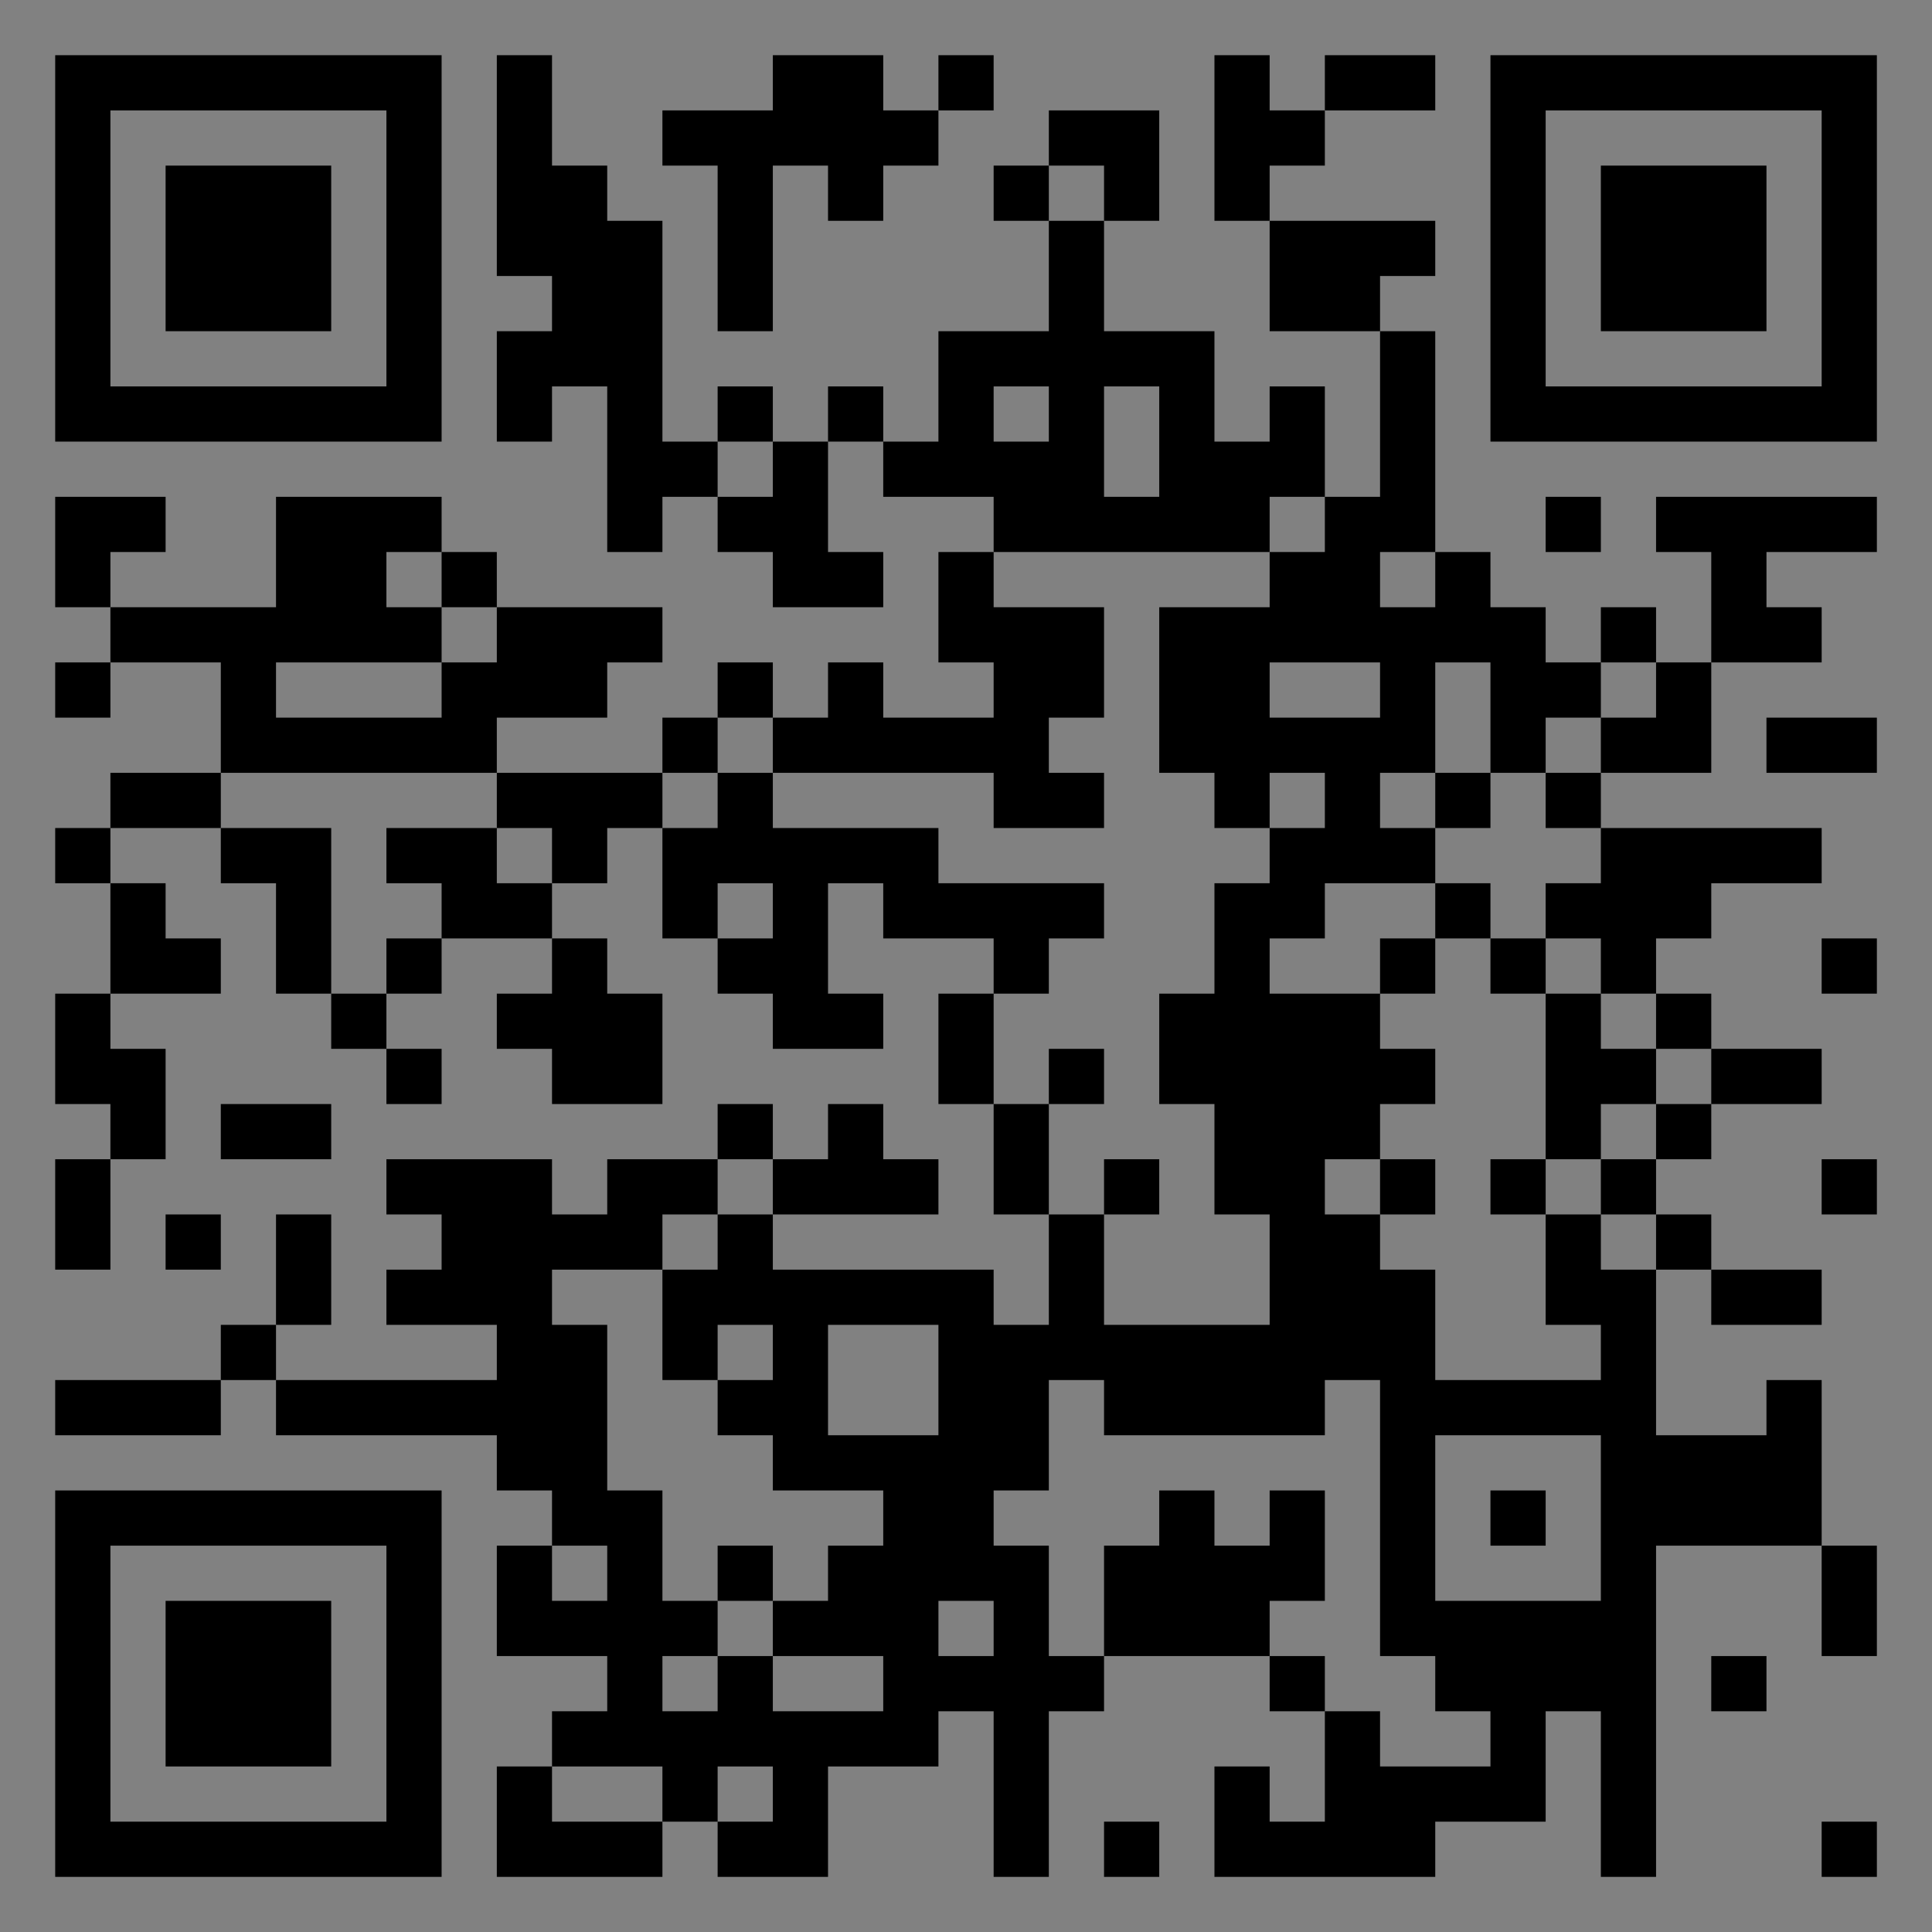 <?xml version="1.0" encoding="UTF-8"?>
<svg xmlns="http://www.w3.org/2000/svg" version="1.1" width="400" height="400" viewBox="0 0 400 400"><rect x="0" y="0" width="400" height="400" fill="#808080" stroke="none"/><rect x="0" y="0" width="400" height="400" fill="#ffffff" fill-opacity="0.01"/><g transform="scale(11.429)"><g transform="translate(1.000,1.000)"><path fill-rule="evenodd" d="M8 0L8 4L9 4L9 5L8 5L8 7L9 7L9 6L10 6L10 9L11 9L11 8L12 8L12 9L13 9L13 10L15 10L15 9L14 9L14 7L15 7L15 8L17 8L17 9L16 9L16 11L17 11L17 12L15 12L15 11L14 11L14 12L13 12L13 11L12 11L12 12L11 12L11 13L8 13L8 12L10 12L10 11L11 11L11 10L8 10L8 9L7 9L7 8L4 8L4 10L1 10L1 9L2 9L2 8L0 8L0 10L1 10L1 11L0 11L0 12L1 12L1 11L3 11L3 13L1 13L1 14L0 14L0 15L1 15L1 17L0 17L0 19L1 19L1 20L0 20L0 22L1 22L1 20L2 20L2 18L1 18L1 17L3 17L3 16L2 16L2 15L1 15L1 14L3 14L3 15L4 15L4 17L5 17L5 18L6 18L6 19L7 19L7 18L6 18L6 17L7 17L7 16L9 16L9 17L8 17L8 18L9 18L9 19L11 19L11 17L10 17L10 16L9 16L9 15L10 15L10 14L11 14L11 16L12 16L12 17L13 17L13 18L15 18L15 17L14 17L14 15L15 15L15 16L17 16L17 17L16 17L16 19L17 19L17 21L18 21L18 23L17 23L17 22L13 22L13 21L16 21L16 20L15 20L15 19L14 19L14 20L13 20L13 19L12 19L12 20L10 20L10 21L9 21L9 20L6 20L6 21L7 21L7 22L6 22L6 23L8 23L8 24L4 24L4 23L5 23L5 21L4 21L4 23L3 23L3 24L0 24L0 25L3 25L3 24L4 24L4 25L8 25L8 26L9 26L9 27L8 27L8 29L10 29L10 30L9 30L9 31L8 31L8 33L11 33L11 32L12 32L12 33L14 33L14 31L16 31L16 30L17 30L17 33L18 33L18 30L19 30L19 29L22 29L22 30L23 30L23 32L22 32L22 31L21 31L21 33L25 33L25 32L27 32L27 30L28 30L28 33L29 33L29 27L32 27L32 29L33 29L33 27L32 27L32 24L31 24L31 25L29 25L29 22L30 22L30 23L32 23L32 22L30 22L30 21L29 21L29 20L30 20L30 19L32 19L32 18L30 18L30 17L29 17L29 16L30 16L30 15L32 15L32 14L28 14L28 13L30 13L30 11L32 11L32 10L31 10L31 9L33 9L33 8L29 8L29 9L30 9L30 11L29 11L29 10L28 10L28 11L27 11L27 10L26 10L26 9L25 9L25 5L24 5L24 4L25 4L25 3L22 3L22 2L23 2L23 1L25 1L25 0L23 0L23 1L22 1L22 0L21 0L21 3L22 3L22 5L24 5L24 8L23 8L23 6L22 6L22 7L21 7L21 5L19 5L19 3L20 3L20 1L18 1L18 2L17 2L17 3L18 3L18 5L16 5L16 7L15 7L15 6L14 6L14 7L13 7L13 6L12 6L12 7L11 7L11 3L10 3L10 2L9 2L9 0ZM13 0L13 1L11 1L11 2L12 2L12 5L13 5L13 2L14 2L14 3L15 3L15 2L16 2L16 1L17 1L17 0L16 0L16 1L15 1L15 0ZM18 2L18 3L19 3L19 2ZM17 6L17 7L18 7L18 6ZM19 6L19 8L20 8L20 6ZM12 7L12 8L13 8L13 7ZM22 8L22 9L17 9L17 10L19 10L19 12L18 12L18 13L19 13L19 14L17 14L17 13L13 13L13 12L12 12L12 13L11 13L11 14L12 14L12 13L13 13L13 14L16 14L16 15L19 15L19 16L18 16L18 17L17 17L17 19L18 19L18 21L19 21L19 23L22 23L22 21L21 21L21 19L20 19L20 17L21 17L21 15L22 15L22 14L23 14L23 13L22 13L22 14L21 14L21 13L20 13L20 10L22 10L22 9L23 9L23 8ZM27 8L27 9L28 9L28 8ZM6 9L6 10L7 10L7 11L4 11L4 12L7 12L7 11L8 11L8 10L7 10L7 9ZM24 9L24 10L25 10L25 9ZM22 11L22 12L24 12L24 11ZM25 11L25 13L24 13L24 14L25 14L25 15L23 15L23 16L22 16L22 17L24 17L24 18L25 18L25 19L24 19L24 20L23 20L23 21L24 21L24 22L25 22L25 24L28 24L28 23L27 23L27 21L28 21L28 22L29 22L29 21L28 21L28 20L29 20L29 19L30 19L30 18L29 18L29 17L28 17L28 16L27 16L27 15L28 15L28 14L27 14L27 13L28 13L28 12L29 12L29 11L28 11L28 12L27 12L27 13L26 13L26 11ZM31 12L31 13L33 13L33 12ZM3 13L3 14L5 14L5 17L6 17L6 16L7 16L7 15L6 15L6 14L8 14L8 15L9 15L9 14L8 14L8 13ZM25 13L25 14L26 14L26 13ZM12 15L12 16L13 16L13 15ZM25 15L25 16L24 16L24 17L25 17L25 16L26 16L26 17L27 17L27 20L26 20L26 21L27 21L27 20L28 20L28 19L29 19L29 18L28 18L28 17L27 17L27 16L26 16L26 15ZM32 16L32 17L33 17L33 16ZM18 18L18 19L19 19L19 18ZM3 19L3 20L5 20L5 19ZM12 20L12 21L11 21L11 22L9 22L9 23L10 23L10 26L11 26L11 28L12 28L12 29L11 29L11 30L12 30L12 29L13 29L13 30L15 30L15 29L13 29L13 28L14 28L14 27L15 27L15 26L13 26L13 25L12 25L12 24L13 24L13 23L12 23L12 24L11 24L11 22L12 22L12 21L13 21L13 20ZM19 20L19 21L20 21L20 20ZM24 20L24 21L25 21L25 20ZM32 20L32 21L33 21L33 20ZM2 21L2 22L3 22L3 21ZM14 23L14 25L16 25L16 23ZM18 24L18 26L17 26L17 27L18 27L18 29L19 29L19 27L20 27L20 26L21 26L21 27L22 27L22 26L23 26L23 28L22 28L22 29L23 29L23 30L24 30L24 31L26 31L26 30L25 30L25 29L24 29L24 24L23 24L23 25L19 25L19 24ZM25 25L25 28L28 28L28 25ZM26 26L26 27L27 27L27 26ZM9 27L9 28L10 28L10 27ZM12 27L12 28L13 28L13 27ZM16 28L16 29L17 29L17 28ZM30 29L30 30L31 30L31 29ZM9 31L9 32L11 32L11 31ZM12 31L12 32L13 32L13 31ZM19 32L19 33L20 33L20 32ZM32 32L32 33L33 33L33 32ZM0 0L0 7L7 7L7 0ZM1 1L1 6L6 6L6 1ZM2 2L2 5L5 5L5 2ZM33 0L26 0L26 7L33 7ZM32 1L27 1L27 6L32 6ZM31 2L28 2L28 5L31 5ZM0 33L7 33L7 26L0 26ZM1 32L6 32L6 27L1 27ZM2 31L5 31L5 28L2 28Z" fill="#000000"/></g></g></svg>

